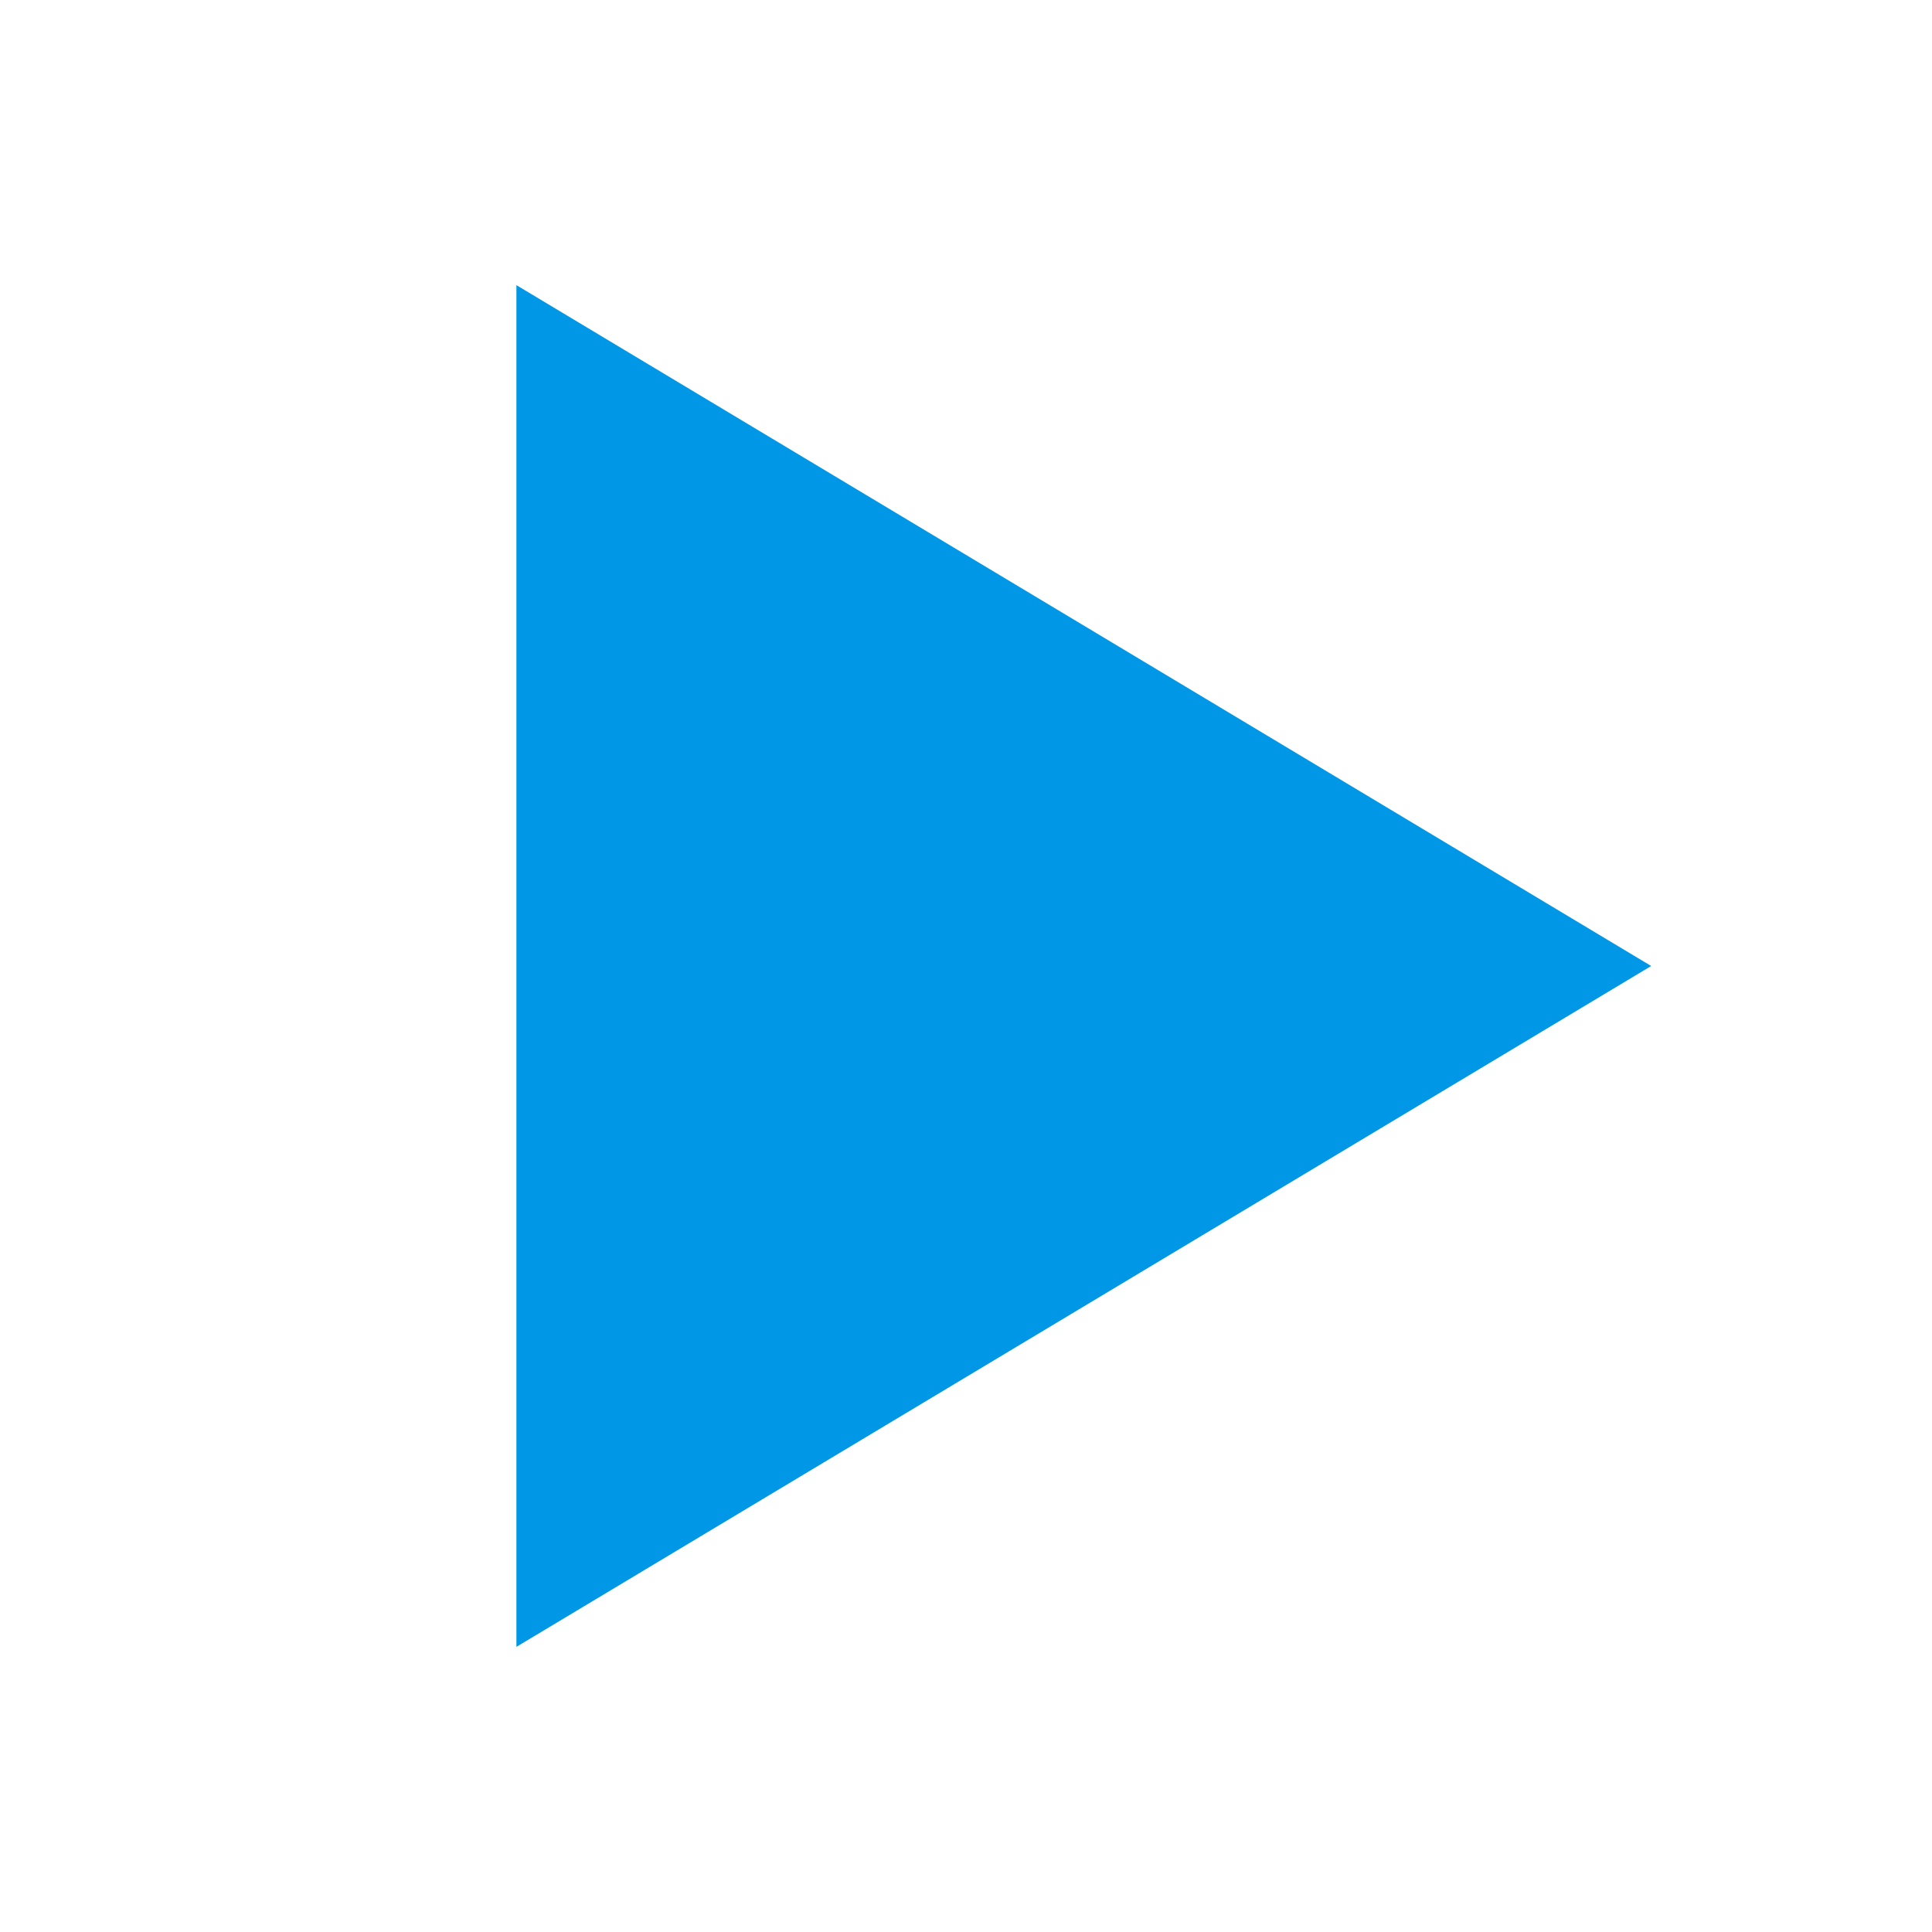 <svg xmlns="http://www.w3.org/2000/svg" viewBox="0 0 196.806 196.806"><defs><style>.cls-1{fill:none;}.cls-2{fill:#0098e6;}</style></defs><title>favicon</title><g id="Capa_2" data-name="Capa 2"><g id="Capa_1-2" data-name="Capa 1"><circle class="cls-1" cx="98.403" cy="98.403" r="98.403"/><polygon class="cls-2" points="52.605 29.047 52.605 167.759 168.201 98.404 52.605 29.047"/></g></g></svg>